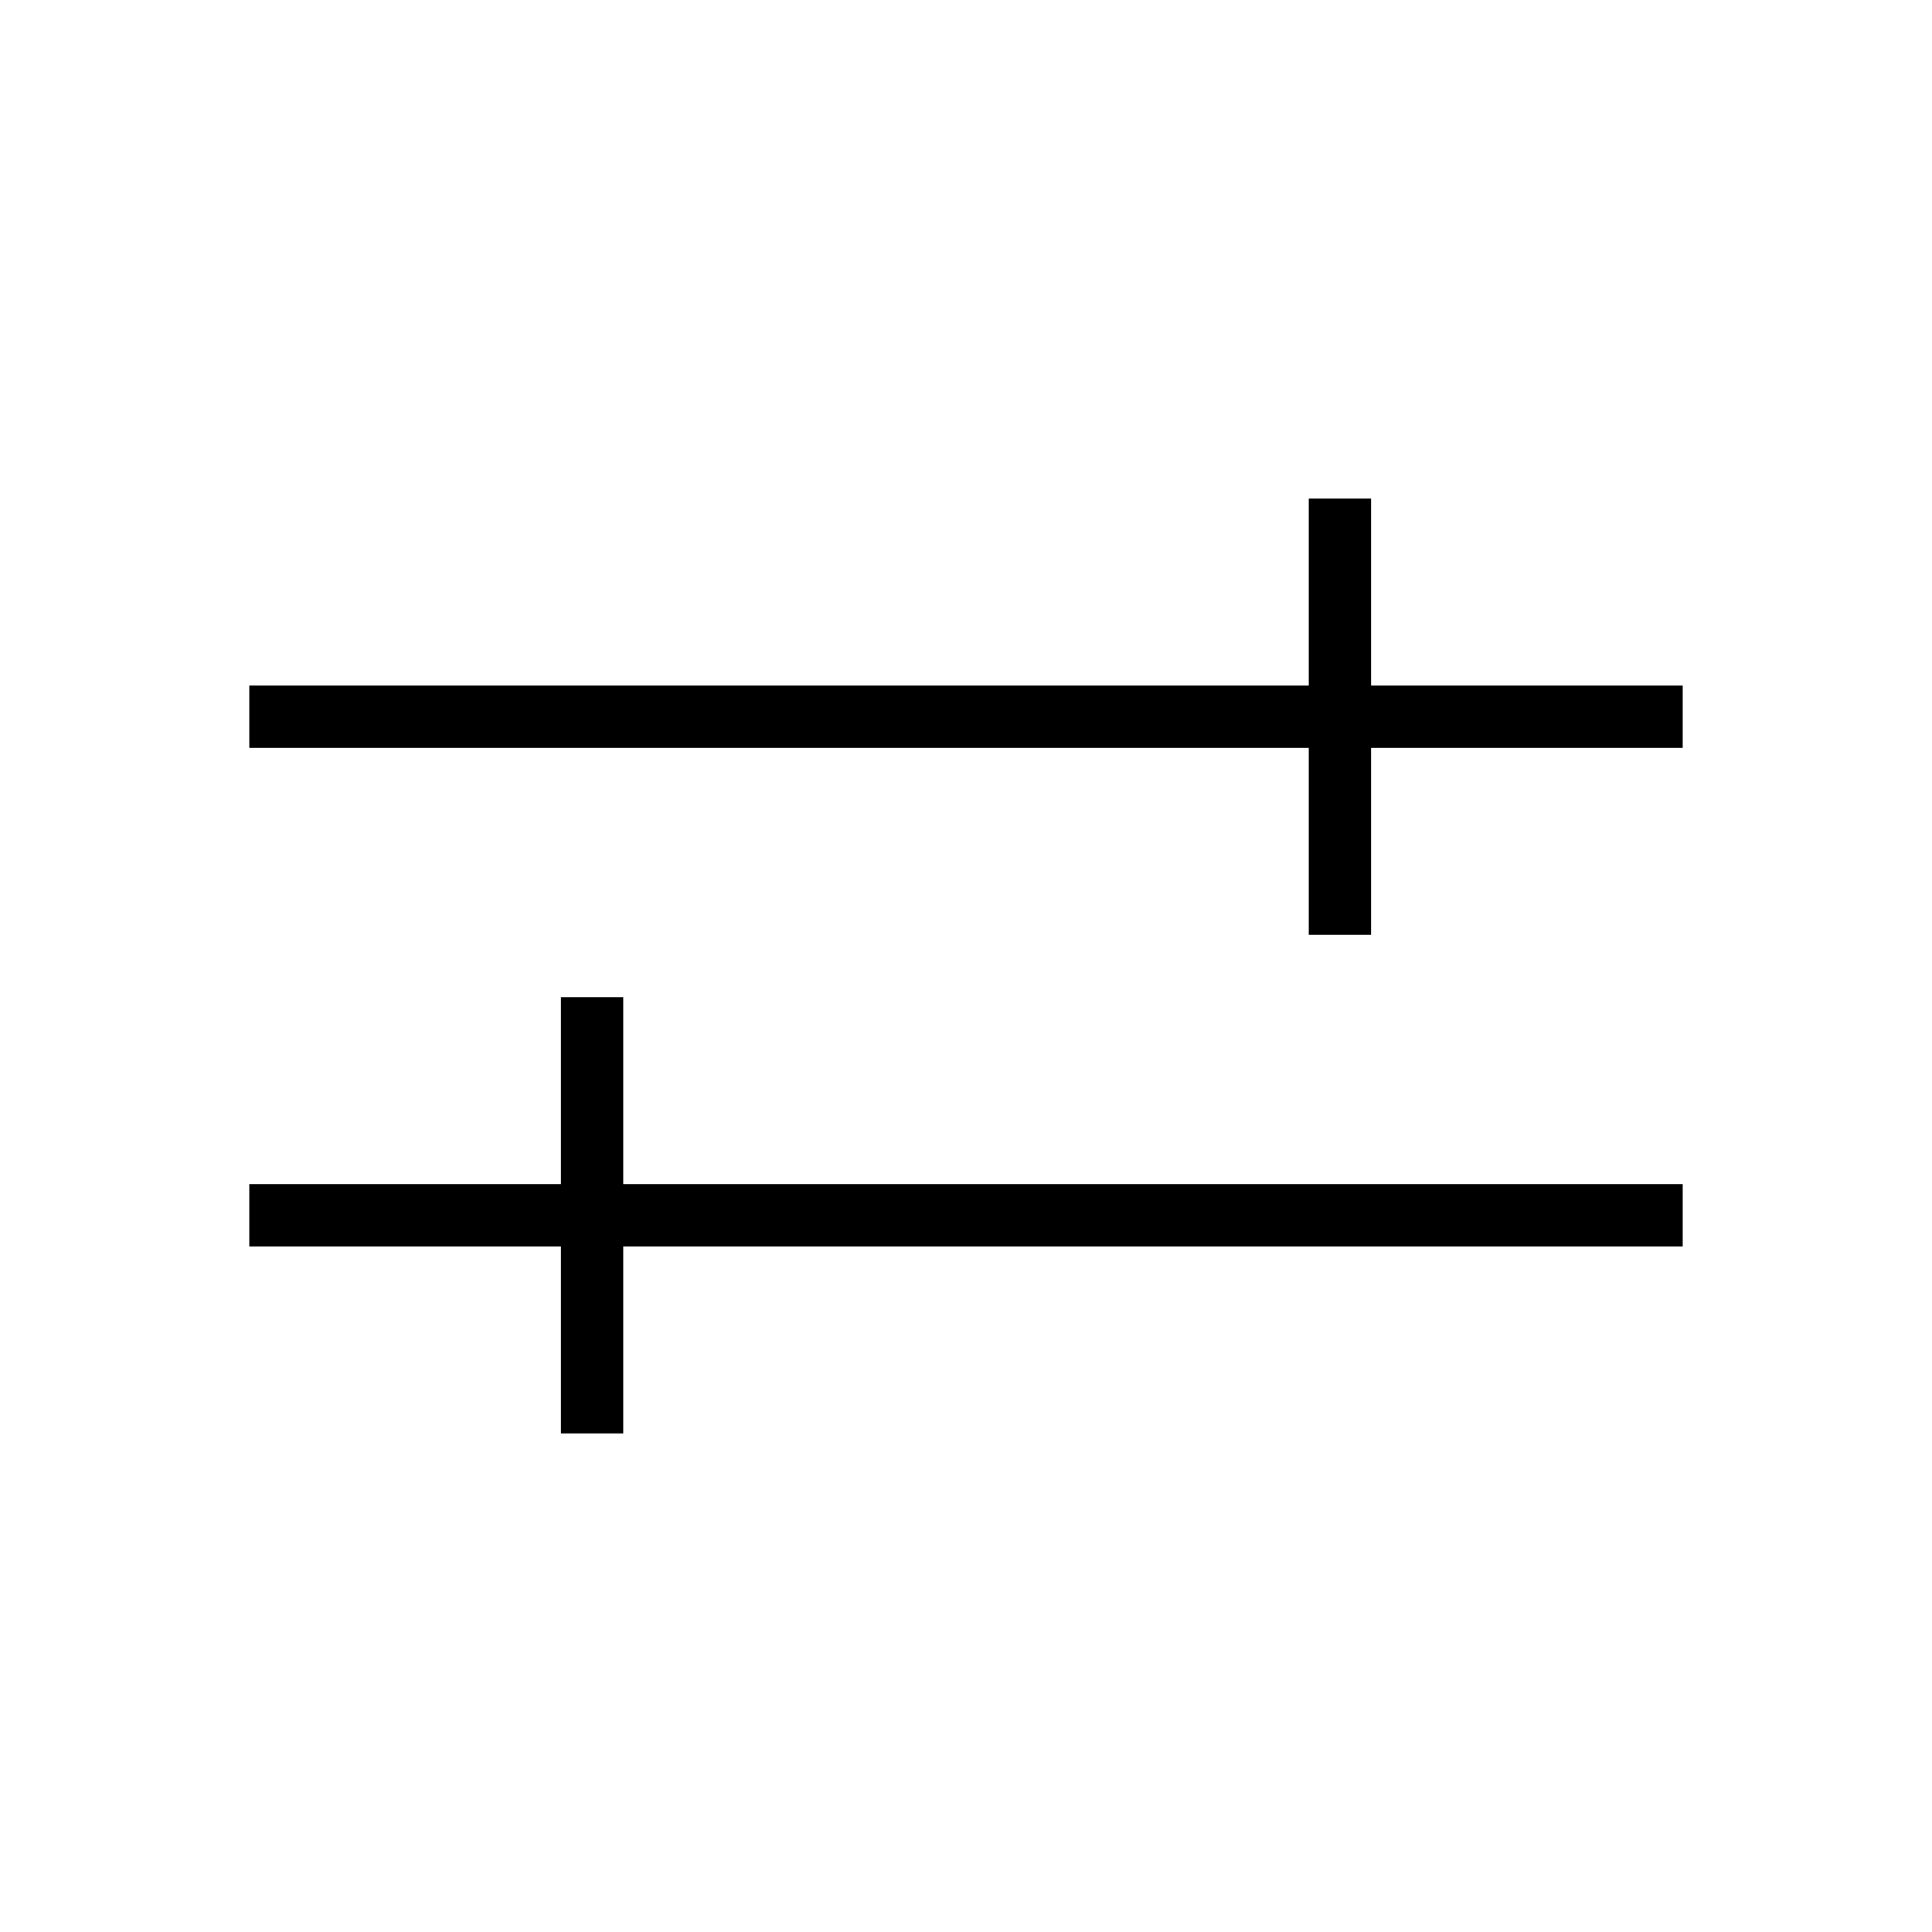 <?xml version="1.0" encoding="UTF-8"?>
<svg width="31px" height="31px" viewBox="0 0 31 31" version="1.1" xmlns="http://www.w3.org/2000/svg" xmlns:xlink="http://www.w3.org/1999/xlink">
    <!-- Generator: Sketch 58 (84663) - https://sketch.com -->
    <title>ui/icon/filter</title>
    <desc>Created with Sketch.</desc>
    <g id="ui/icon/filter" stroke="none" stroke-width="1" fill="none" fill-rule="evenodd" stroke-linecap="square">
        <path d="M4.5,11.5 L26.5,11.5" id="Line" stroke="#000000"></path>
        <path d="M21.5,8.5 L21.5,14.5" id="Line-3" stroke="#000000"></path>
        <path d="M4.5,19.5 L26.5,19.5" id="Line-2" stroke="#000000"></path>
        <path d="M9.5,16.5 L9.5,22.5" id="Line-8" stroke="#000000"></path>
    </g>
</svg>
